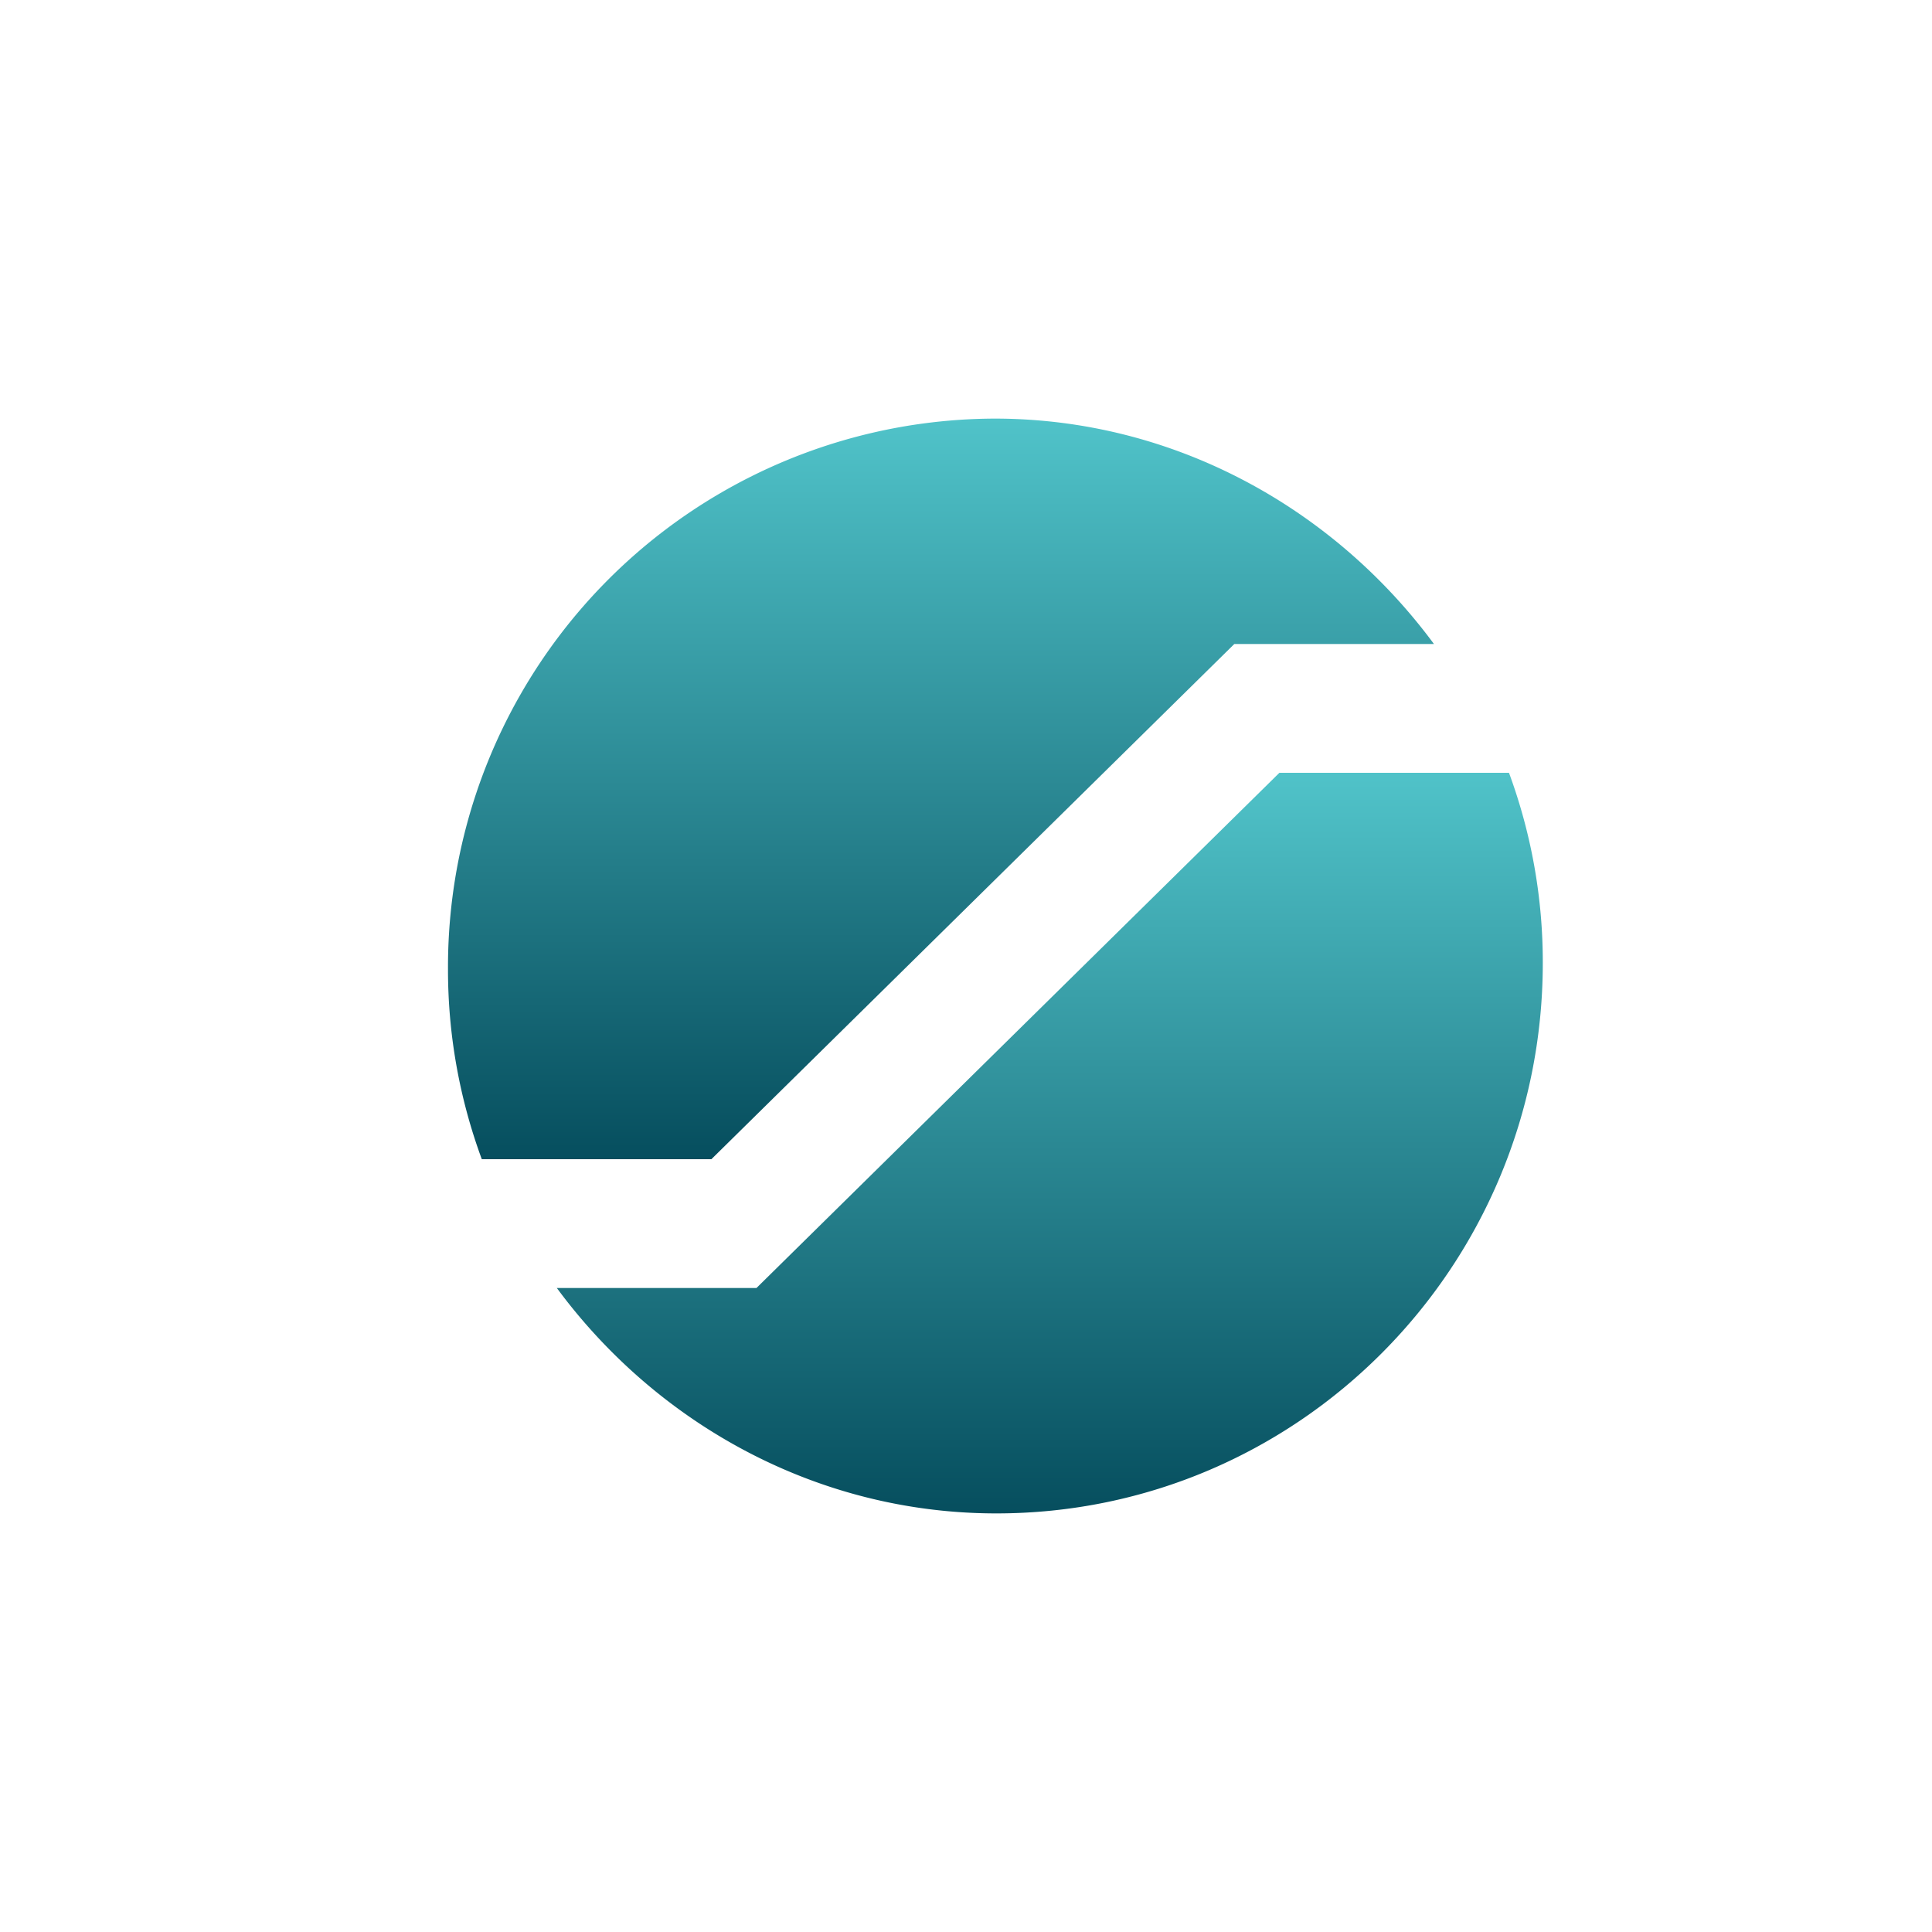 <svg xmlns="http://www.w3.org/2000/svg" xmlns:xlink="http://www.w3.org/1999/xlink" viewBox="0 0 300 300">
  <defs>
    <linearGradient id="a" x1="635.114" y1="961" x2="635.114" y2="845.8" gradientTransform="matrix(1, 0, 0, -1, -489, 1026)" gradientUnits="userSpaceOnUse">
      <stop offset="0" stop-color="#50c3c9"/>
      <stop offset="1" stop-color="#064e5e"/>
    </linearGradient>
    <linearGradient id="b" x1="652.014" y1="791" x2="652.014" y2="906.2" gradientTransform="matrix(1, 0, 0, -1, -489, 1026)" gradientUnits="userSpaceOnUse">
      <stop offset="0" stop-color="#064e5e"/>
      <stop offset="1" stop-color="#50c3c9"/>
    </linearGradient>
  </defs>
  <g>
    <path d="M74.814,180h35.65l81.2-80h31c-15.5-21-40.3-35-68.25-35a85.15,85.15,0,0,0-84.85,85.449l0,.051A84.978,84.978,0,0,0,74.814,180Z" fill="url(#a)"/>
    <path d="M234.314,120h-35.65l-81.2,80h-31c15.5,21,40.3,35,68.25,35,46.85,0,84.85-38.25,84.85-85.5A84.978,84.978,0,0,0,234.314,120Z" fill="url(#b)"/>
  </g>
</svg>
